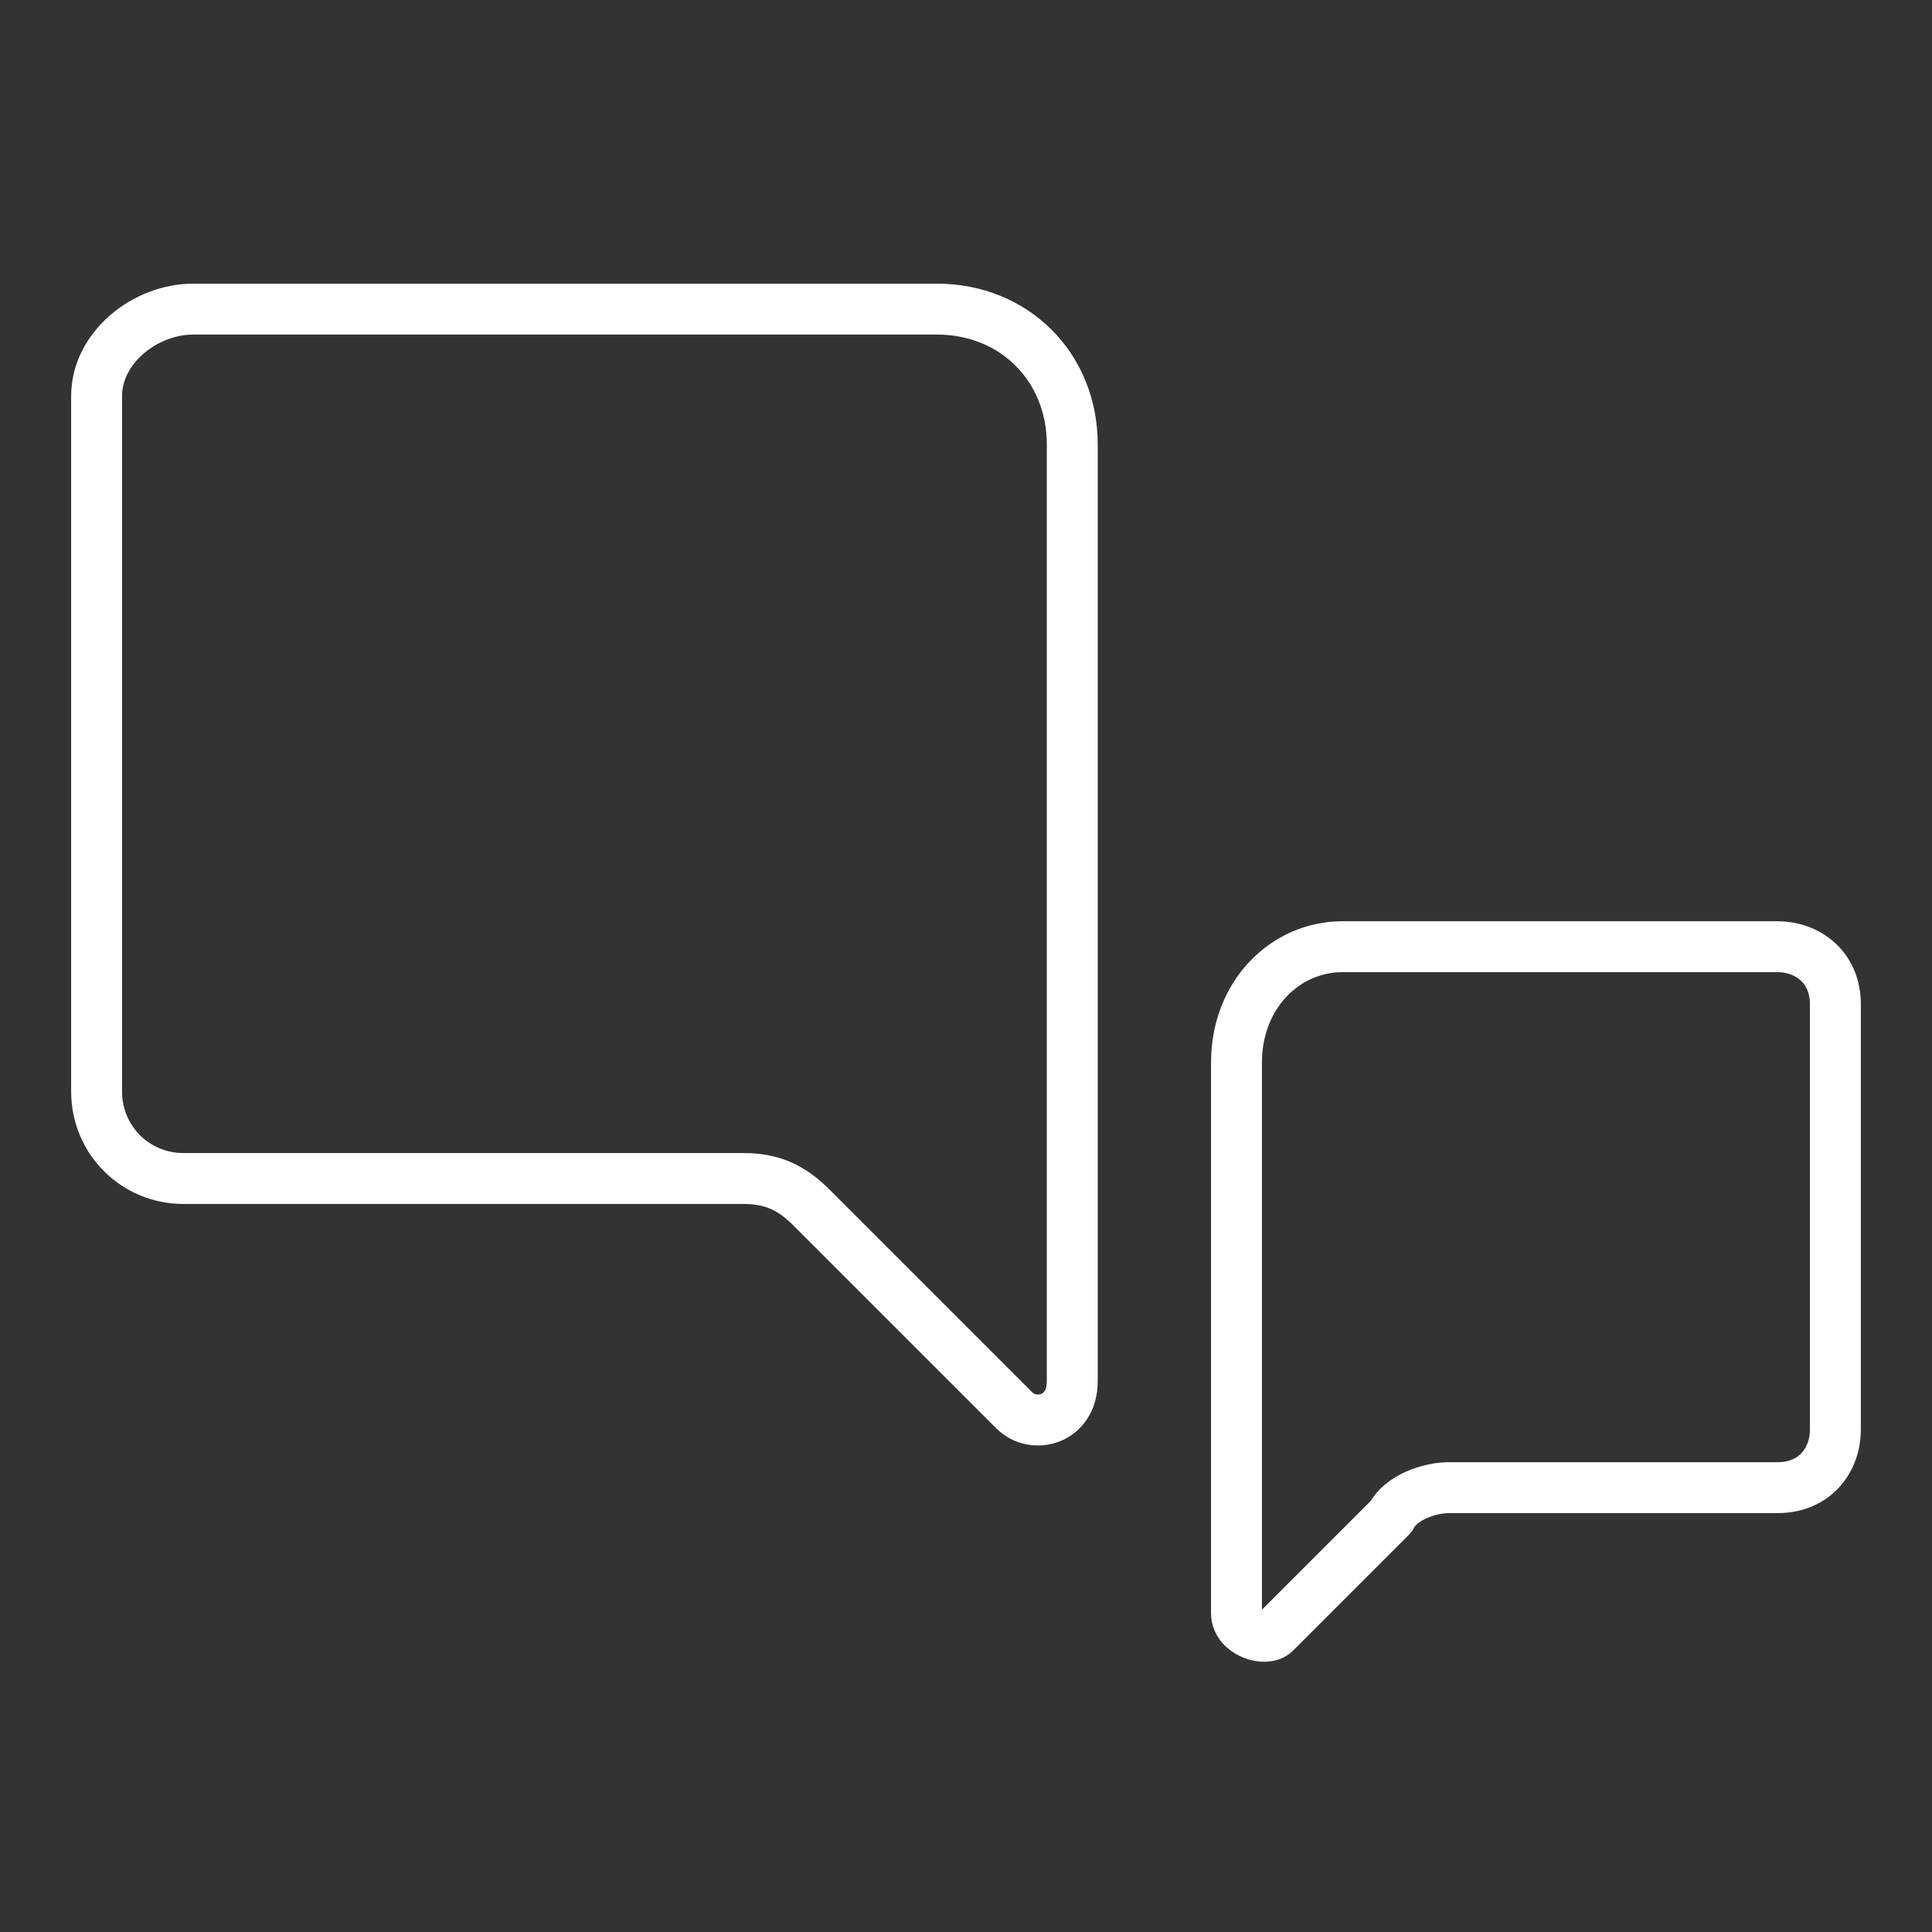 <?xml version="1.0" encoding="utf-8"?>
<!-- Generator: Adobe Illustrator 22.0.0, SVG Export Plug-In . SVG Version: 6.00 Build 0)  -->
<svg version="1.1" id="Calque_1" xmlns="http://www.w3.org/2000/svg" xmlns:xlink="http://www.w3.org/1999/xlink" x="0px" y="0px"
	 width="20px" height="20px" viewBox="0 0 20 20" style="enable-background:new 0 0 20 20;" xml:space="preserve">
<rect x="0" y="0" width="20" height="20" fill="#333333" stroke="none"/>
<style type="text/css">
	.st0{fill:none;}
	.st1{fill:none;stroke:#FFFFFF;stroke-width:0.527;stroke-linecap:round;stroke-linejoin:round;stroke-miterlimit:10;}
</style>
<rect class="st0" width="20" height="20"/>
<g>
	<path class="st1" d="M9.7,3.2H2C1.5,3.2,1,3.6,1,4.1v7.2c0,0.5,0.4,0.9,0.9,0.9h5.8c0.3,0,0.5,0.1,0.7,0.3l2.1,2.1
		c0.2,0.2,0.6,0.1,0.6-0.3v-2.1h0V4.6C11.1,3.8,10.5,3.2,9.7,3.2z"/>
	<path class="st1" d="M13.9,9.8h4.5c0.3,0,0.6,0.2,0.6,0.6v4.4c0,0.3-0.2,0.6-0.6,0.6H15c-0.2,0-0.5,0.1-0.6,0.3l-1.2,1.2
		c-0.1,0.1-0.4,0-0.4-0.2v-1.3h0v-4.4C12.8,10.3,13.3,9.8,13.9,9.8z"/>
</g>
</svg>
